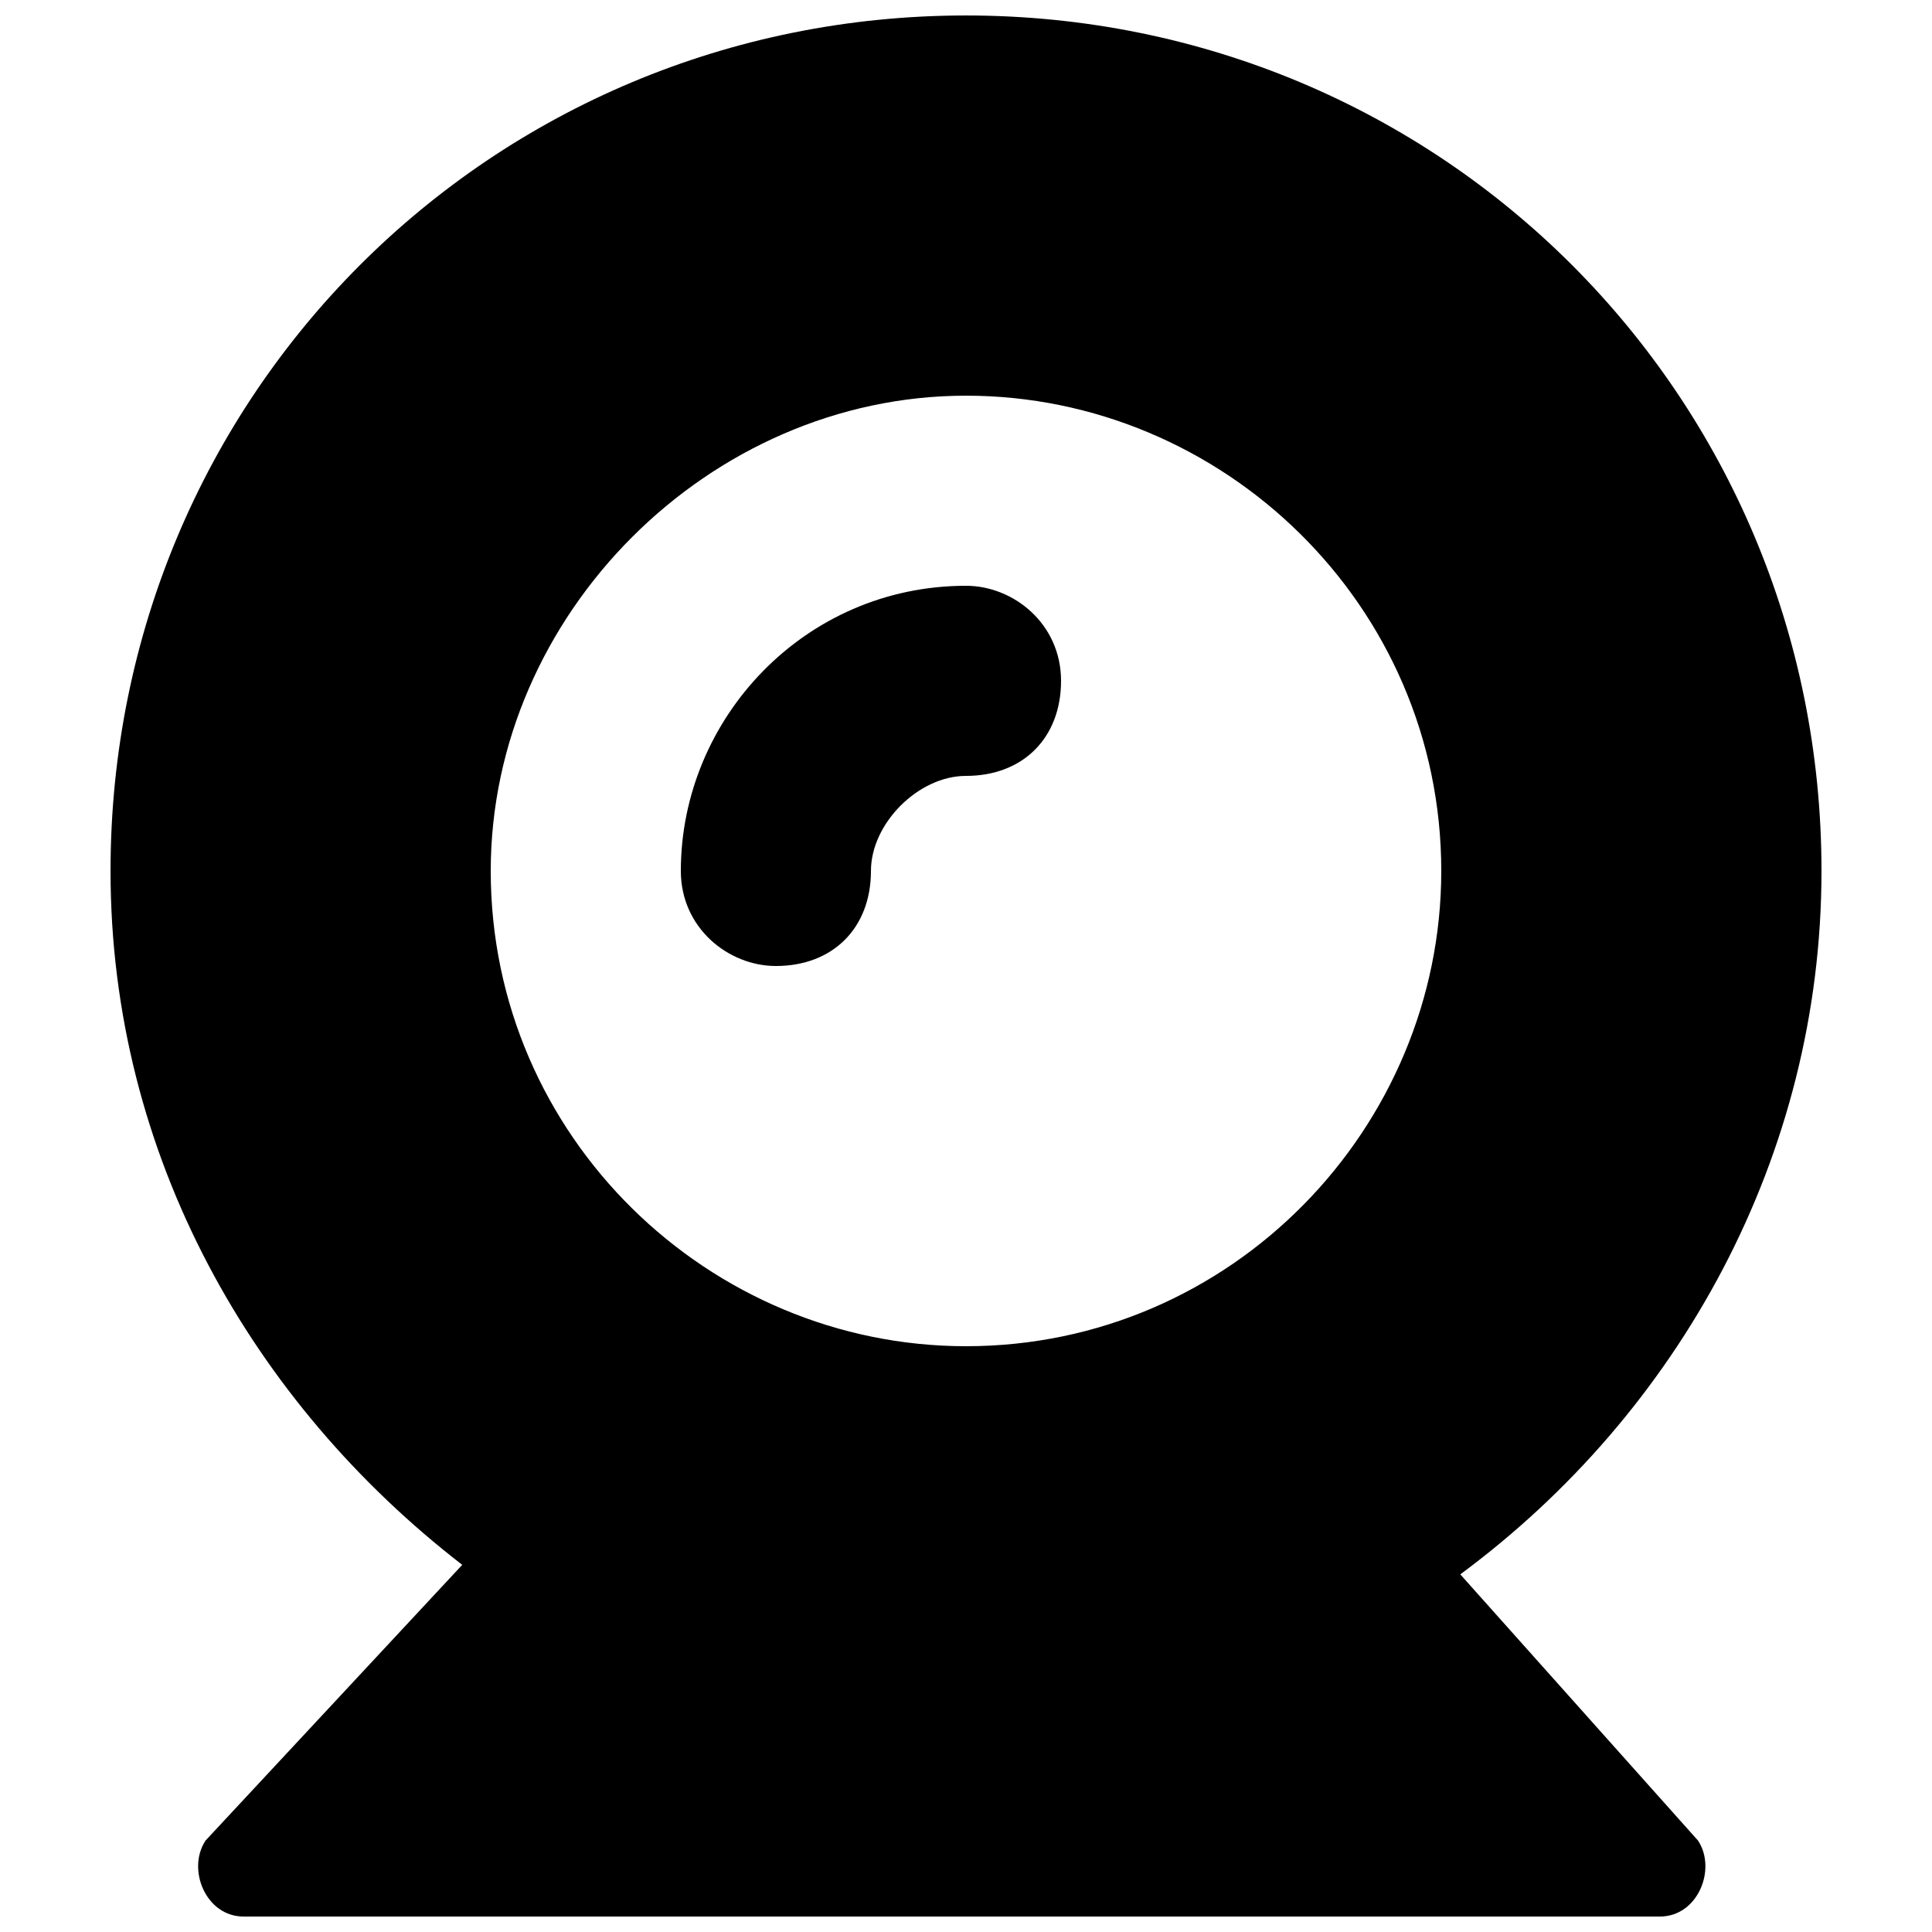 <?xml version="1.0" encoding="UTF-8"?>
<!-- Uploaded to: ICON Repo, www.svgrepo.com, Generator: ICON Repo Mixer Tools -->
<svg width="800px" height="800px" version="1.1" viewBox="144 144 512 512" xmlns="http://www.w3.org/2000/svg">
 <defs>
  <clipPath id="a">
   <path d="m173 148.09h454v503.81h-454z"/>
  </clipPath>
 </defs>
 <path d="m349.62 400c-12.594 0-25.191-10.078-25.191-25.191 0-40.305 32.746-75.57 75.57-75.57 12.594 0 25.191 10.078 25.191 25.191 0 15.113-10.078 25.191-25.191 25.191-12.594-0.004-25.188 12.59-25.188 25.188 0 15.113-10.078 25.191-25.191 25.191z"/>
 <g clip-path="url(#a)">
  <path d="m530.99 561.22c57.938-42.824 95.723-110.84 95.723-186.41 0-125.95-100.76-226.71-226.71-226.71-125.95 0-226.71 100.76-226.71 226.71 0 75.57 37.785 141.07 93.203 183.89l-68.012 73.051c-5.039 7.559 0 20.152 10.074 20.152h375.34c10.078 0 15.113-12.594 10.078-20.152zm-130.99-312.36c68.016 0 125.95 55.418 125.95 125.95 0 68.016-55.418 125.95-125.95 125.95-68.016 0-125.95-55.418-125.95-125.95 0-68.016 57.938-125.95 125.95-125.95z"/>
 </g>
</svg>